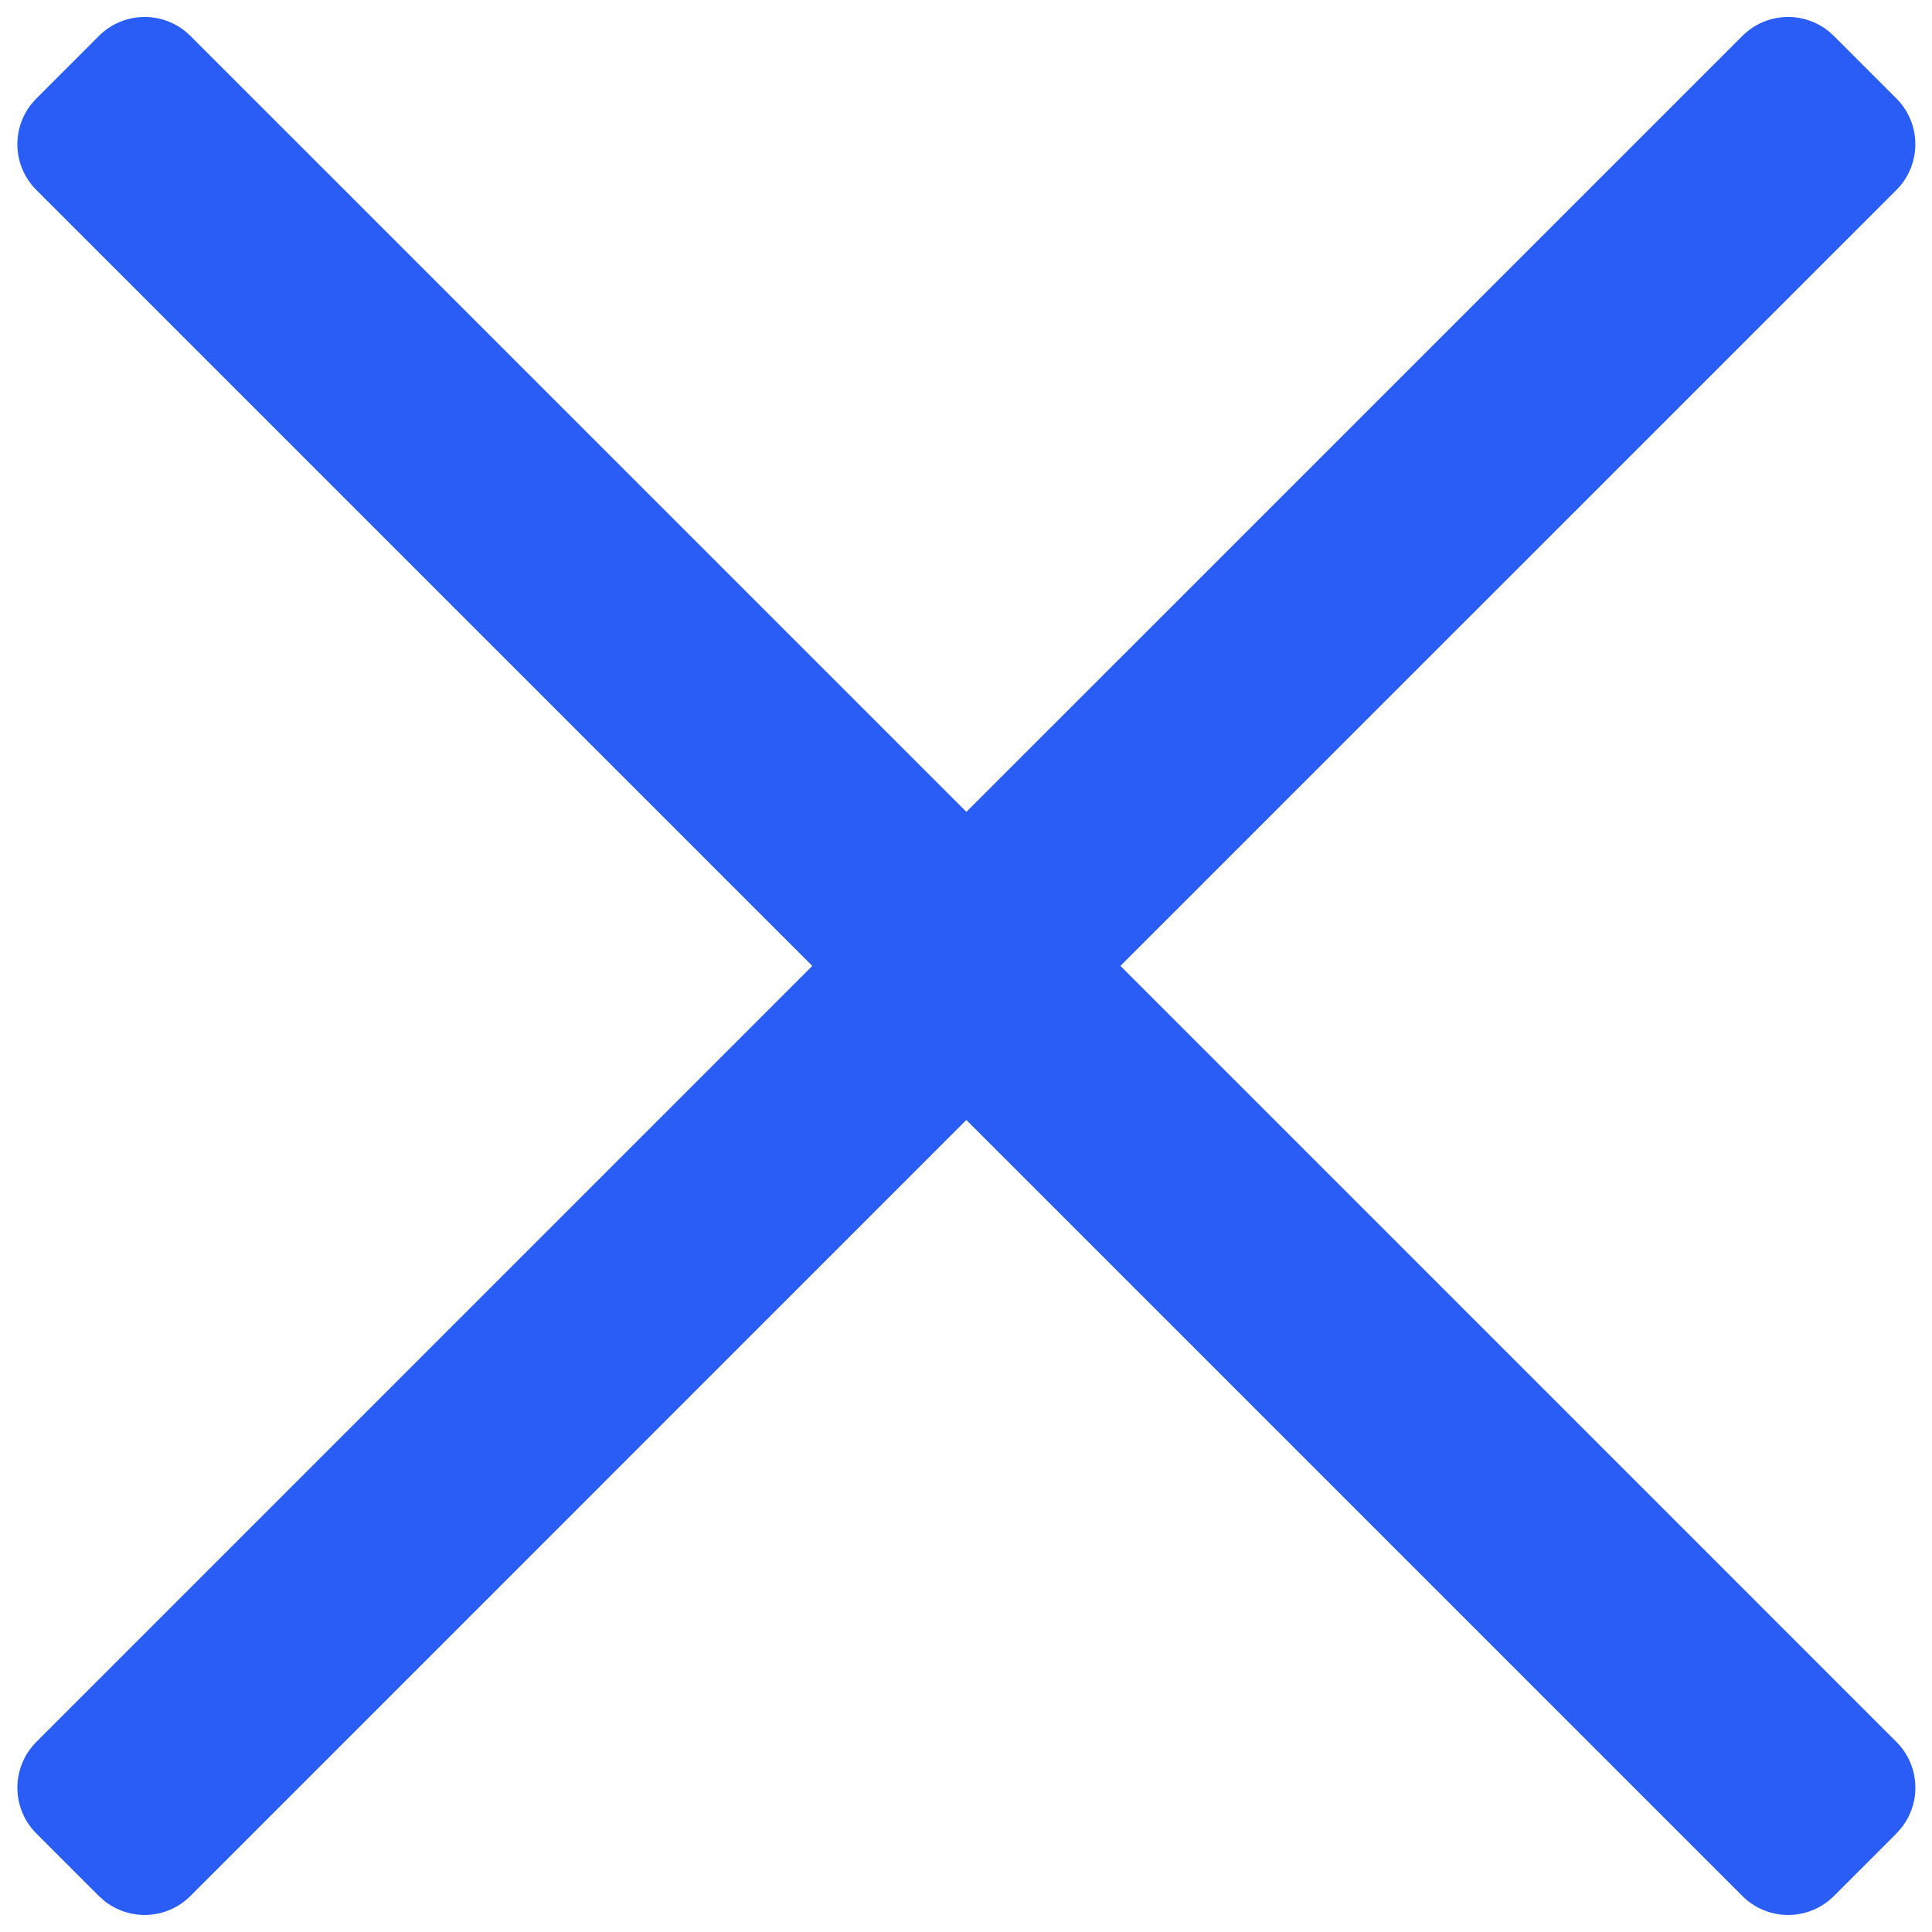 <?xml version="1.0" encoding="UTF-8"?>
<svg width="76px" height="76px" viewBox="0 0 76 76" version="1.1" xmlns="http://www.w3.org/2000/svg" xmlns:xlink="http://www.w3.org/1999/xlink">
    <g stroke="none" stroke-width="1" fill="none" fill-rule="evenodd">
        <g transform="translate(-1571, -365)" fill="#295DF5" fill-rule="nonzero">
            <path d="M1610.753,353 C1612.157,353 1613.299,354.139 1613.299,355.546 L1613.299,355.546 L1613.297,398.712 L1656.469,398.713 C1657.772,398.713 1658.851,399.696 1658.994,400.963 L1659.015,401.259 L1659.015,404.738 C1659.015,406.145 1657.873,407.284 1656.469,407.284 L1656.469,407.284 L1613.297,407.284 L1613.299,450.453 C1613.299,451.759 1612.317,452.833 1611.049,452.982 L1610.753,452.999 L1607.274,452.999 C1605.867,452.999 1604.728,451.858 1604.728,450.453 L1604.728,450.453 L1604.727,407.284 L1561.561,407.284 C1560.255,407.284 1559.179,406.305 1559.032,405.036 L1559.015,404.738 L1559.015,401.259 C1559.015,399.853 1560.155,398.713 1561.561,398.713 L1561.561,398.713 L1604.728,398.712 L1604.729,355.546 C1604.729,354.239 1605.711,353.164 1606.978,353.016 L1607.275,353 L1610.753,353 L1610.753,353 Z" id="zhankai" transform="translate(1609.015, 403) rotate(-315) translate(-1609.015, -403) "></path>
        </g>
    </g>
</svg>